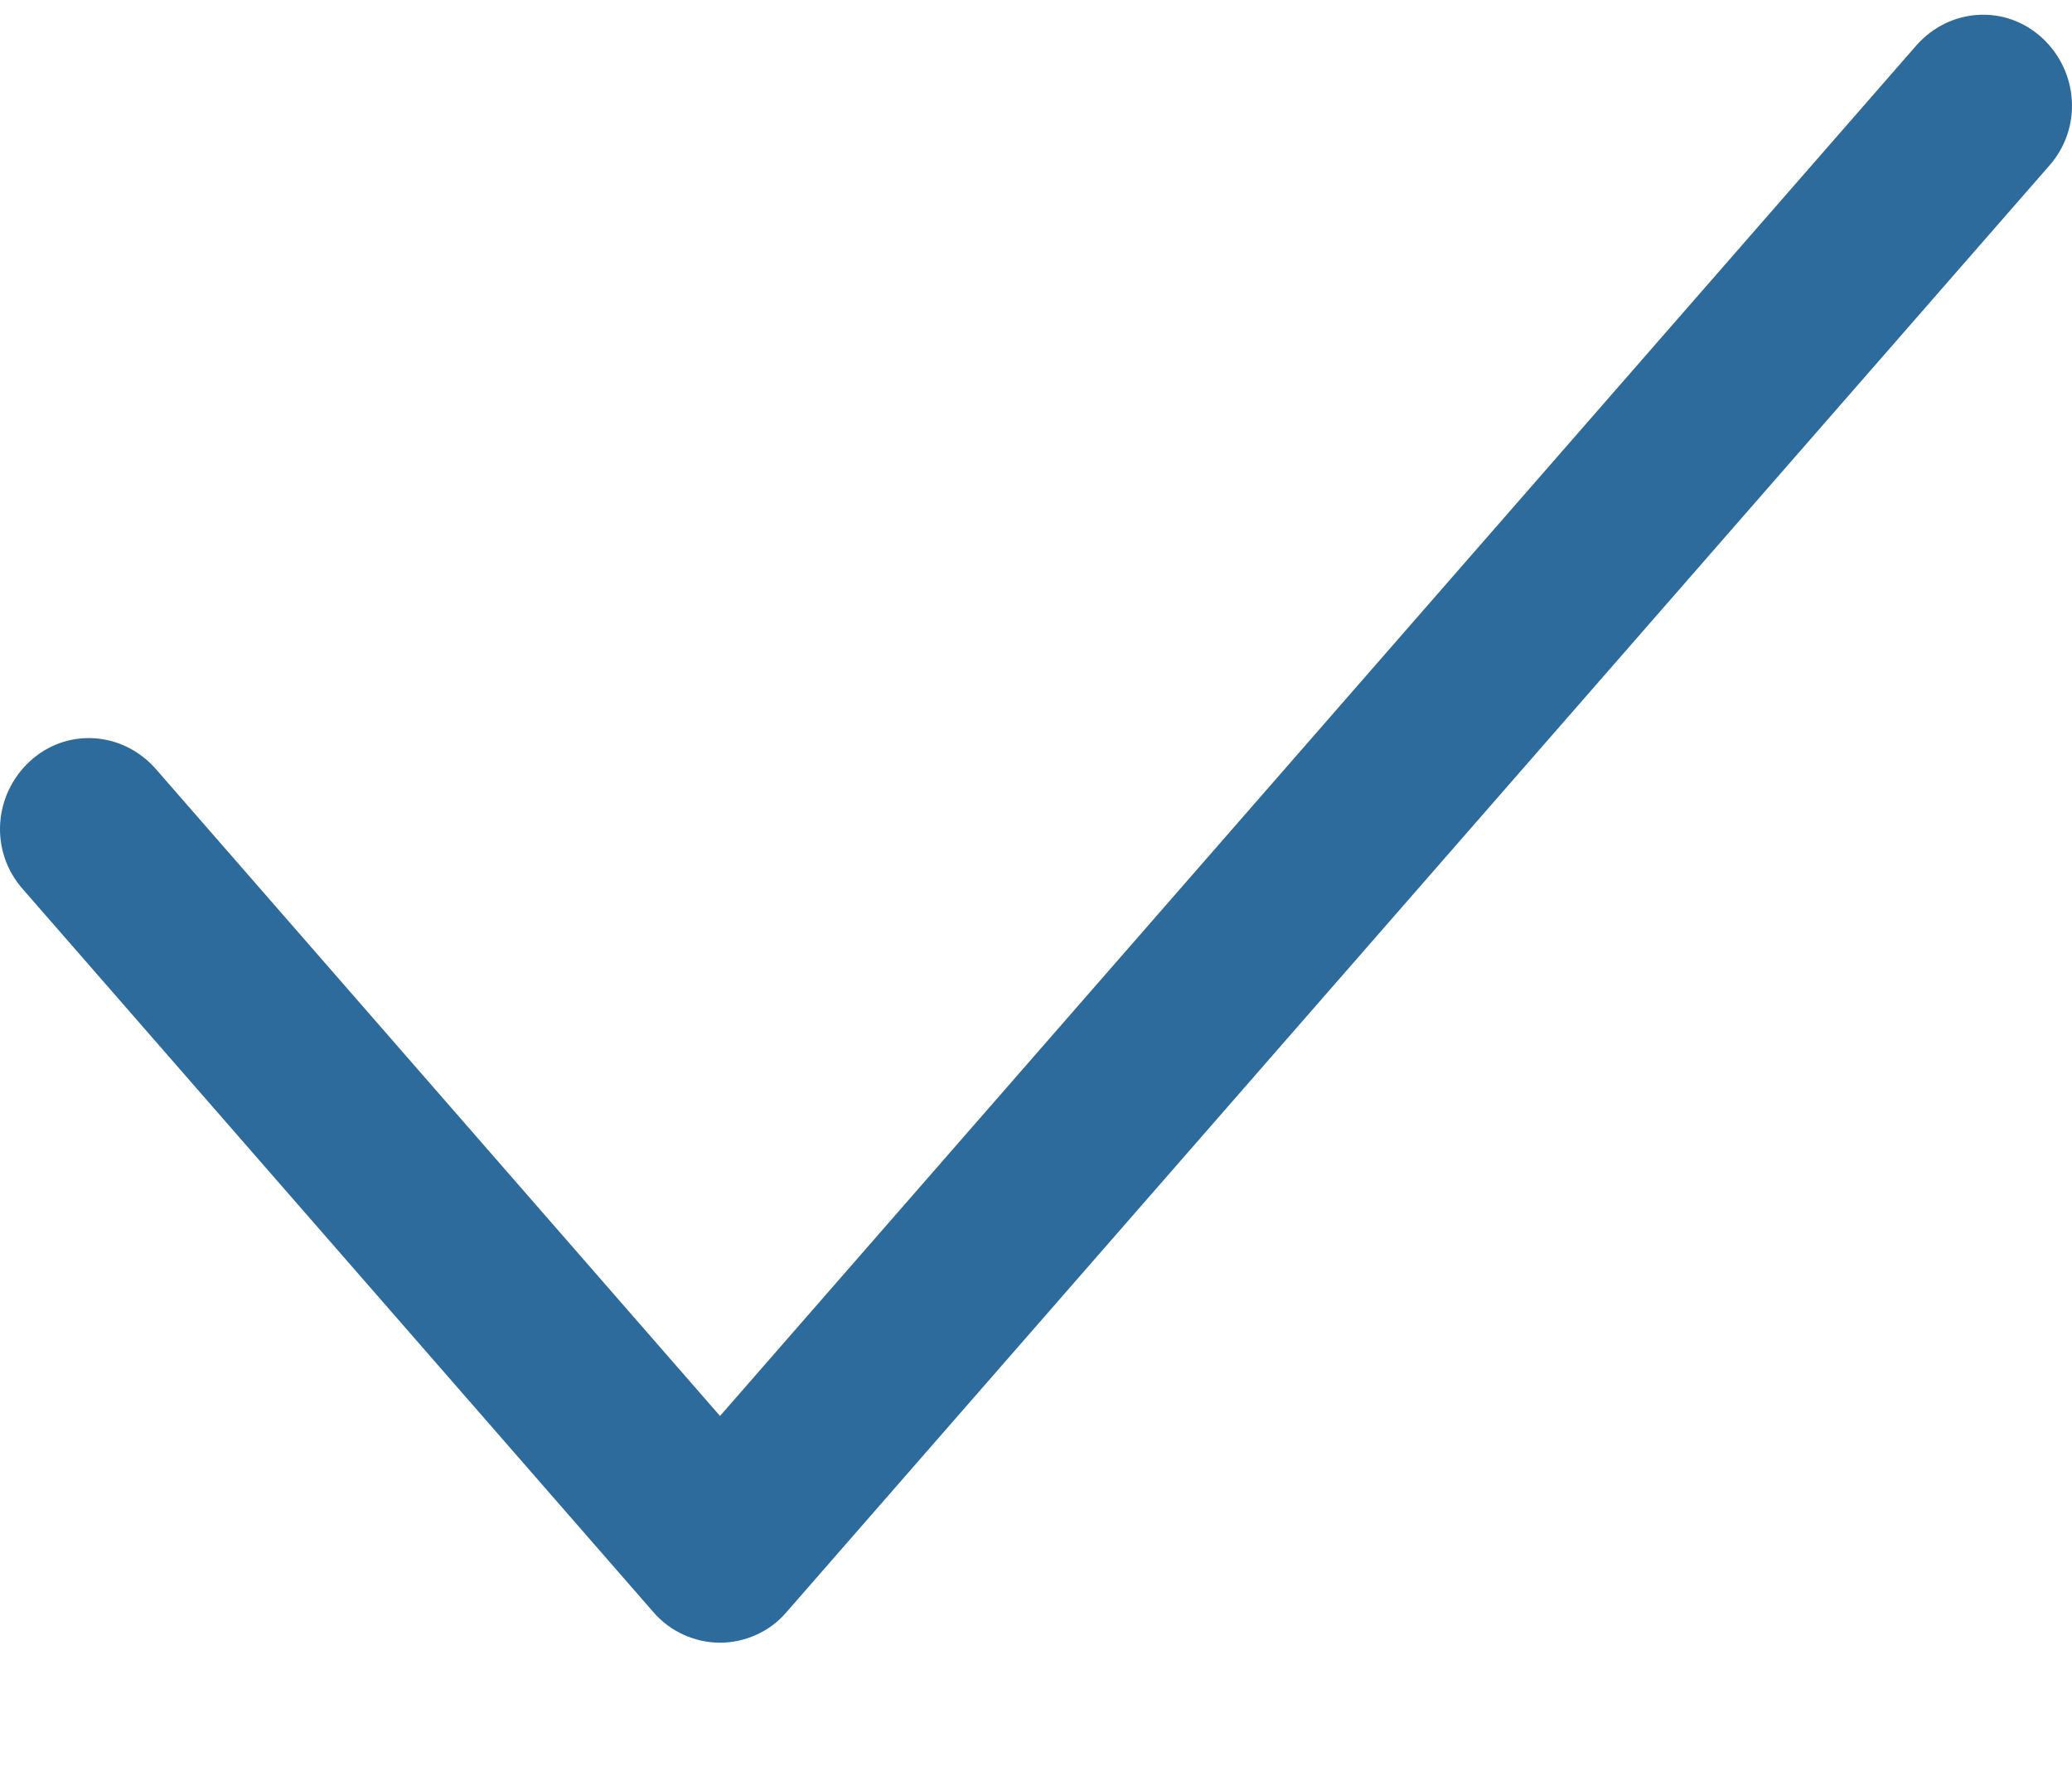<svg width="14" height="12" viewBox="0 0 14 12" fill="none" xmlns="http://www.w3.org/2000/svg">
<path d="M4.865 11.1C4.697 11.1 4.529 11.026 4.417 10.896L0.154 6.008C-0.07 5.755 -0.046 5.373 0.202 5.144C0.45 4.916 0.826 4.941 1.05 5.193L4.865 9.568L12.95 0.305C13.174 0.053 13.55 0.028 13.798 0.256C14.046 0.485 14.07 0.867 13.846 1.12L5.312 10.896C5.201 11.026 5.033 11.1 4.865 11.1Z" fill="#2C6B9C"/>
</svg>
